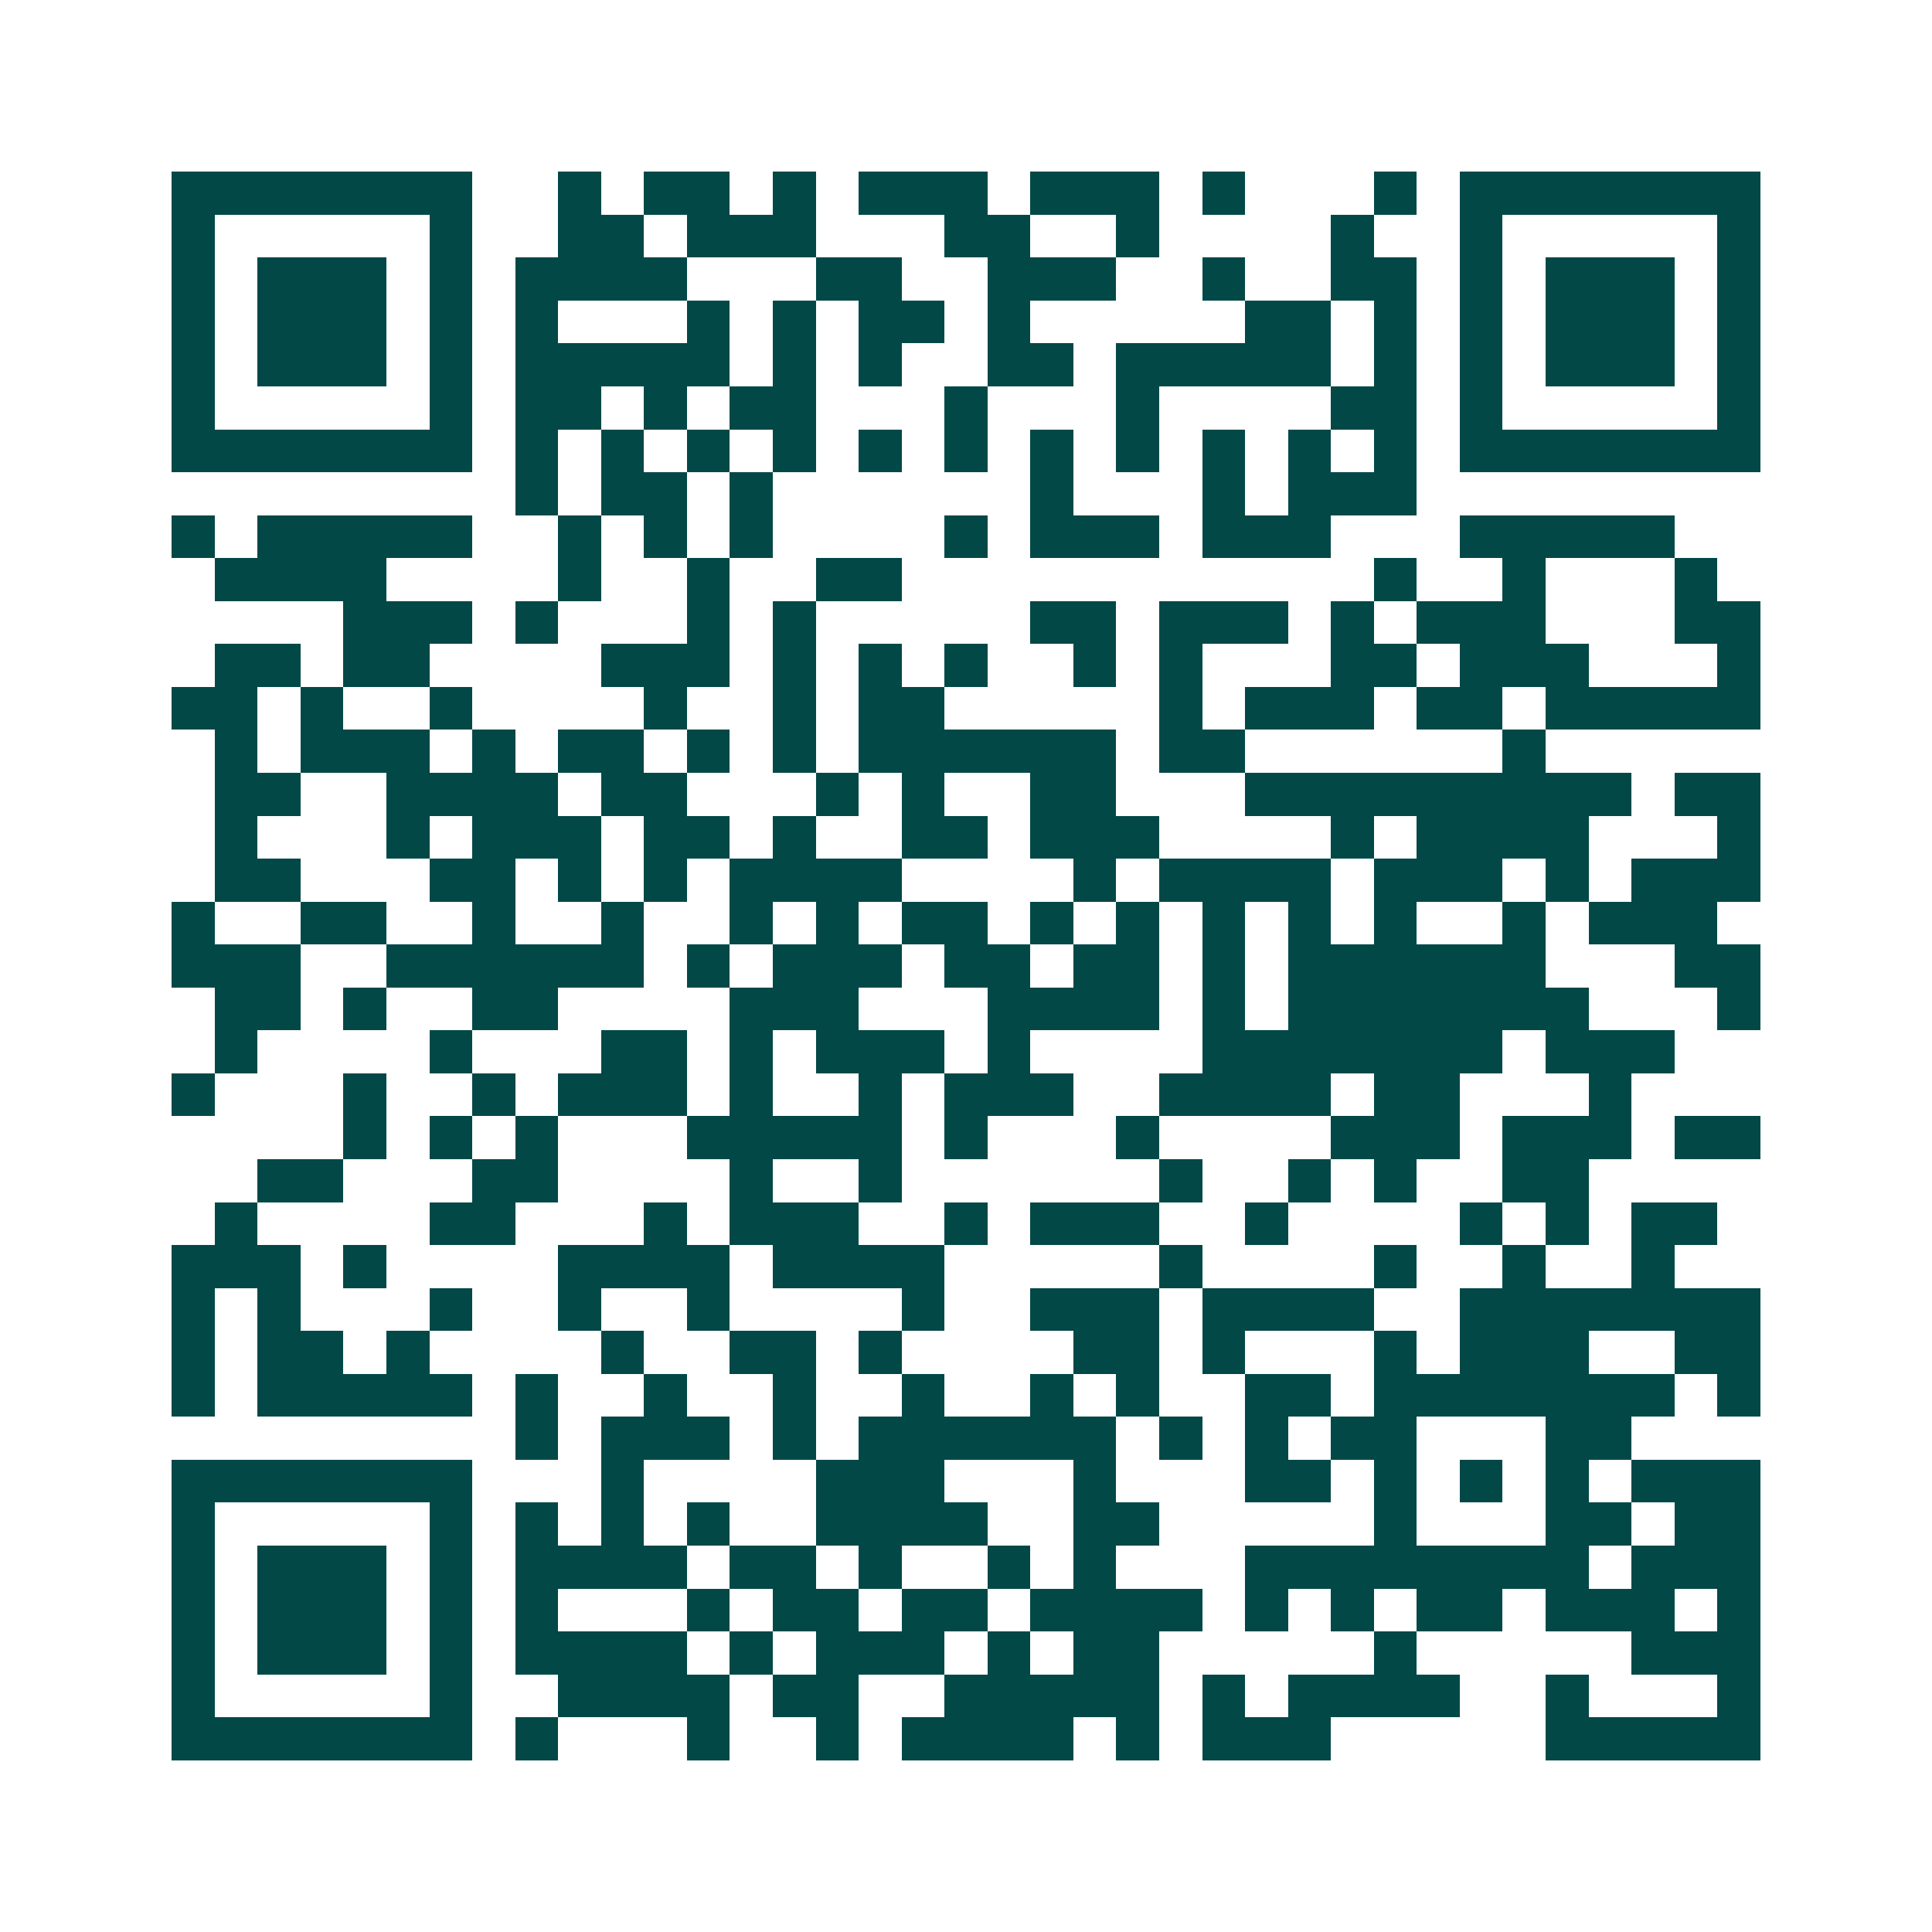 <svg xmlns="http://www.w3.org/2000/svg" width="200" height="200" viewBox="0 0 45 45" shape-rendering="crispEdges"><path fill="#ffffff" d="M0 0h45v45H0z"/><path stroke="#014847" d="M4 4.5h7m2 0h1m1 0h2m1 0h1m1 0h3m1 0h3m1 0h1m3 0h1m1 0h7M4 5.5h1m5 0h1m2 0h2m1 0h3m3 0h2m2 0h1m4 0h1m2 0h1m5 0h1M4 6.5h1m1 0h3m1 0h1m1 0h4m3 0h2m2 0h3m2 0h1m2 0h2m1 0h1m1 0h3m1 0h1M4 7.5h1m1 0h3m1 0h1m1 0h1m3 0h1m1 0h1m1 0h2m1 0h1m5 0h2m1 0h1m1 0h1m1 0h3m1 0h1M4 8.5h1m1 0h3m1 0h1m1 0h5m1 0h1m1 0h1m2 0h2m1 0h5m1 0h1m1 0h1m1 0h3m1 0h1M4 9.5h1m5 0h1m1 0h2m1 0h1m1 0h2m3 0h1m3 0h1m4 0h2m1 0h1m5 0h1M4 10.5h7m1 0h1m1 0h1m1 0h1m1 0h1m1 0h1m1 0h1m1 0h1m1 0h1m1 0h1m1 0h1m1 0h1m1 0h7M12 11.5h1m1 0h2m1 0h1m6 0h1m3 0h1m1 0h3M4 12.5h1m1 0h5m2 0h1m1 0h1m1 0h1m4 0h1m1 0h3m1 0h3m3 0h5M5 13.5h4m4 0h1m2 0h1m2 0h2m11 0h1m2 0h1m3 0h1M8 14.5h3m1 0h1m3 0h1m1 0h1m5 0h2m1 0h3m1 0h1m1 0h3m3 0h2M5 15.5h2m1 0h2m4 0h3m1 0h1m1 0h1m1 0h1m2 0h1m1 0h1m3 0h2m1 0h3m3 0h1M4 16.5h2m1 0h1m2 0h1m4 0h1m2 0h1m1 0h2m5 0h1m1 0h3m1 0h2m1 0h5M5 17.5h1m1 0h3m1 0h1m1 0h2m1 0h1m1 0h1m1 0h6m1 0h2m6 0h1M5 18.5h2m2 0h4m1 0h2m3 0h1m1 0h1m2 0h2m3 0h9m1 0h2M5 19.5h1m3 0h1m1 0h3m1 0h2m1 0h1m2 0h2m1 0h3m4 0h1m1 0h4m3 0h1M5 20.5h2m3 0h2m1 0h1m1 0h1m1 0h4m4 0h1m1 0h4m1 0h3m1 0h1m1 0h3M4 21.5h1m2 0h2m2 0h1m2 0h1m2 0h1m1 0h1m1 0h2m1 0h1m1 0h1m1 0h1m1 0h1m1 0h1m2 0h1m1 0h3M4 22.5h3m2 0h6m1 0h1m1 0h3m1 0h2m1 0h2m1 0h1m1 0h6m3 0h2M5 23.5h2m1 0h1m2 0h2m4 0h3m3 0h4m1 0h1m1 0h7m3 0h1M5 24.5h1m4 0h1m3 0h2m1 0h1m1 0h3m1 0h1m4 0h7m1 0h3M4 25.5h1m3 0h1m2 0h1m1 0h3m1 0h1m2 0h1m1 0h3m2 0h4m1 0h2m3 0h1M8 26.5h1m1 0h1m1 0h1m3 0h5m1 0h1m3 0h1m4 0h3m1 0h3m1 0h2M6 27.5h2m3 0h2m4 0h1m2 0h1m6 0h1m2 0h1m1 0h1m2 0h2M5 28.5h1m4 0h2m3 0h1m1 0h3m2 0h1m1 0h3m2 0h1m4 0h1m1 0h1m1 0h2M4 29.5h3m1 0h1m4 0h4m1 0h4m5 0h1m4 0h1m2 0h1m2 0h1M4 30.5h1m1 0h1m3 0h1m2 0h1m2 0h1m4 0h1m2 0h3m1 0h4m2 0h7M4 31.5h1m1 0h2m1 0h1m4 0h1m2 0h2m1 0h1m4 0h2m1 0h1m3 0h1m1 0h3m2 0h2M4 32.5h1m1 0h5m1 0h1m2 0h1m2 0h1m2 0h1m2 0h1m1 0h1m2 0h2m1 0h7m1 0h1M12 33.5h1m1 0h3m1 0h1m1 0h6m1 0h1m1 0h1m1 0h2m3 0h2M4 34.5h7m3 0h1m4 0h3m3 0h1m3 0h2m1 0h1m1 0h1m1 0h1m1 0h3M4 35.5h1m5 0h1m1 0h1m1 0h1m1 0h1m2 0h4m2 0h2m5 0h1m3 0h2m1 0h2M4 36.5h1m1 0h3m1 0h1m1 0h4m1 0h2m1 0h1m2 0h1m1 0h1m3 0h8m1 0h3M4 37.5h1m1 0h3m1 0h1m1 0h1m3 0h1m1 0h2m1 0h2m1 0h4m1 0h1m1 0h1m1 0h2m1 0h3m1 0h1M4 38.5h1m1 0h3m1 0h1m1 0h4m1 0h1m1 0h3m1 0h1m1 0h2m5 0h1m5 0h3M4 39.5h1m5 0h1m2 0h4m1 0h2m2 0h5m1 0h1m1 0h4m2 0h1m3 0h1M4 40.5h7m1 0h1m3 0h1m2 0h1m1 0h4m1 0h1m1 0h3m5 0h5"/></svg>
